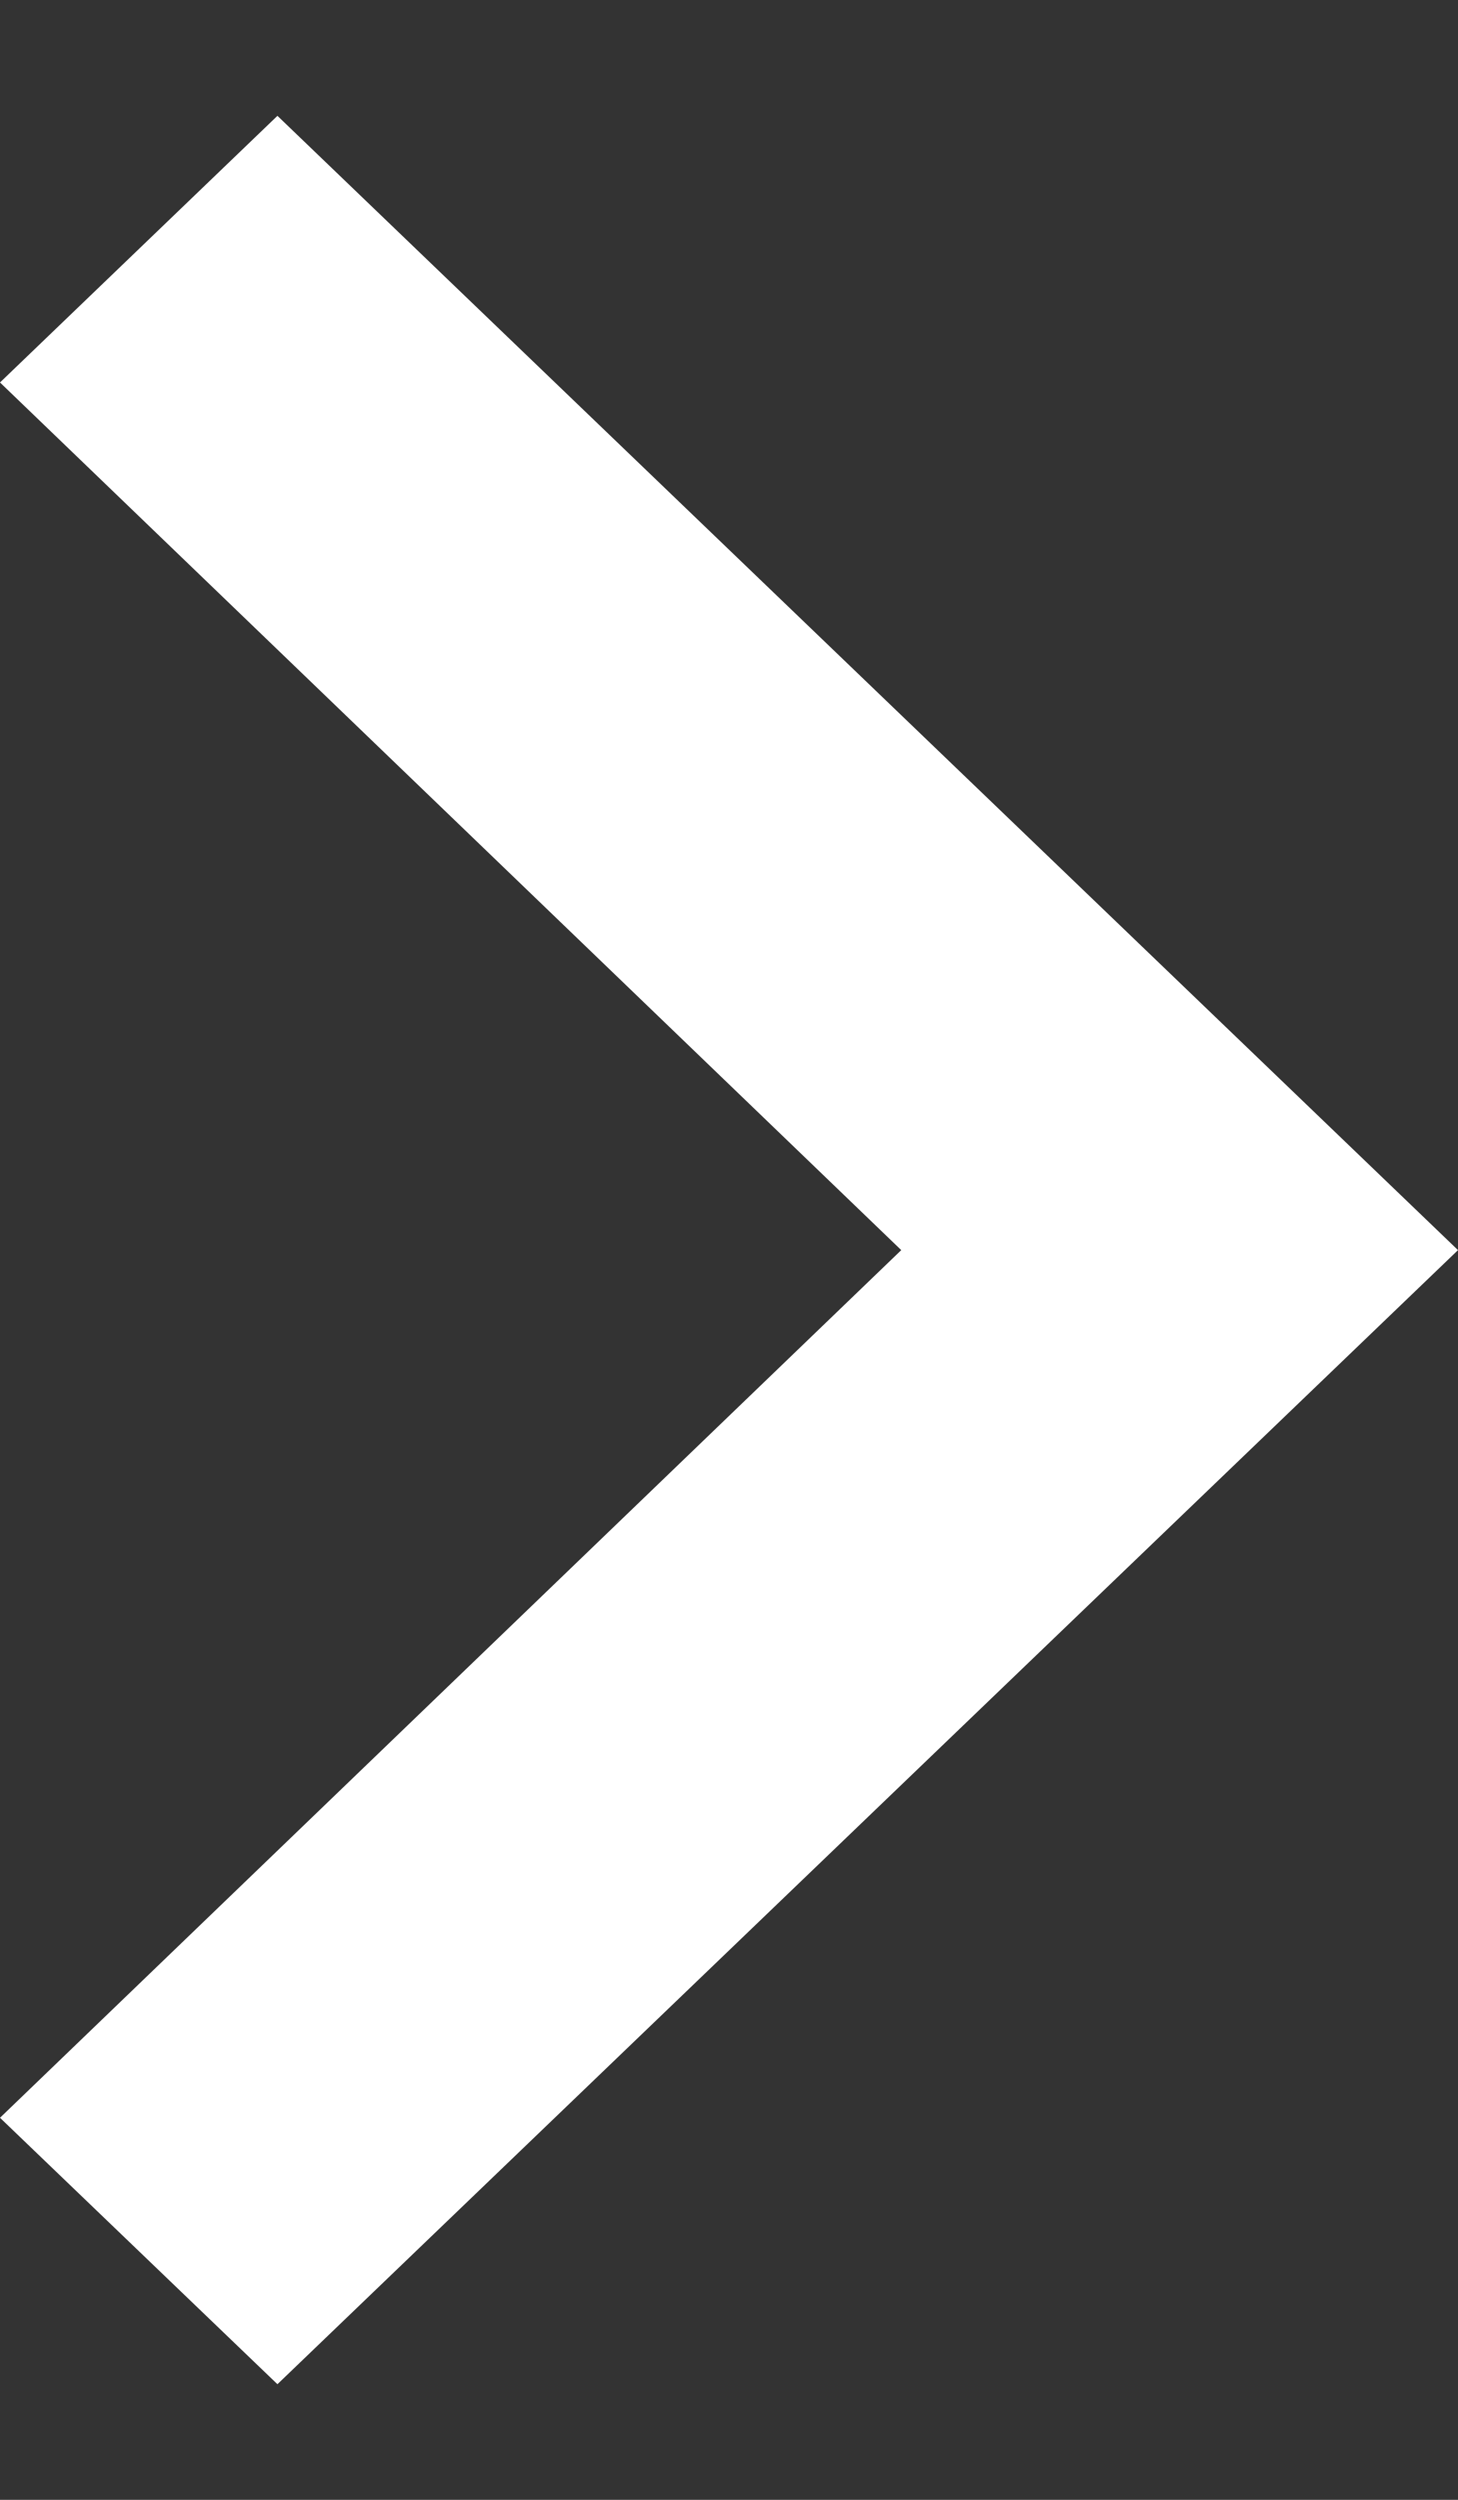 <svg width="7" height="12" viewBox="0 0 7 12" fill="none" xmlns="http://www.w3.org/2000/svg">
<rect x="0" y="0" width="7" height="12" fill="#333333" stroke="none"/>
<path d="M-4.20042e-07 1.836L4.327 6.001L-5.59263e-08 10.166L1.332 11.445L7 6.001L1.332 0.556L-4.20042e-07 1.836Z" fill="white"/>
</svg>
